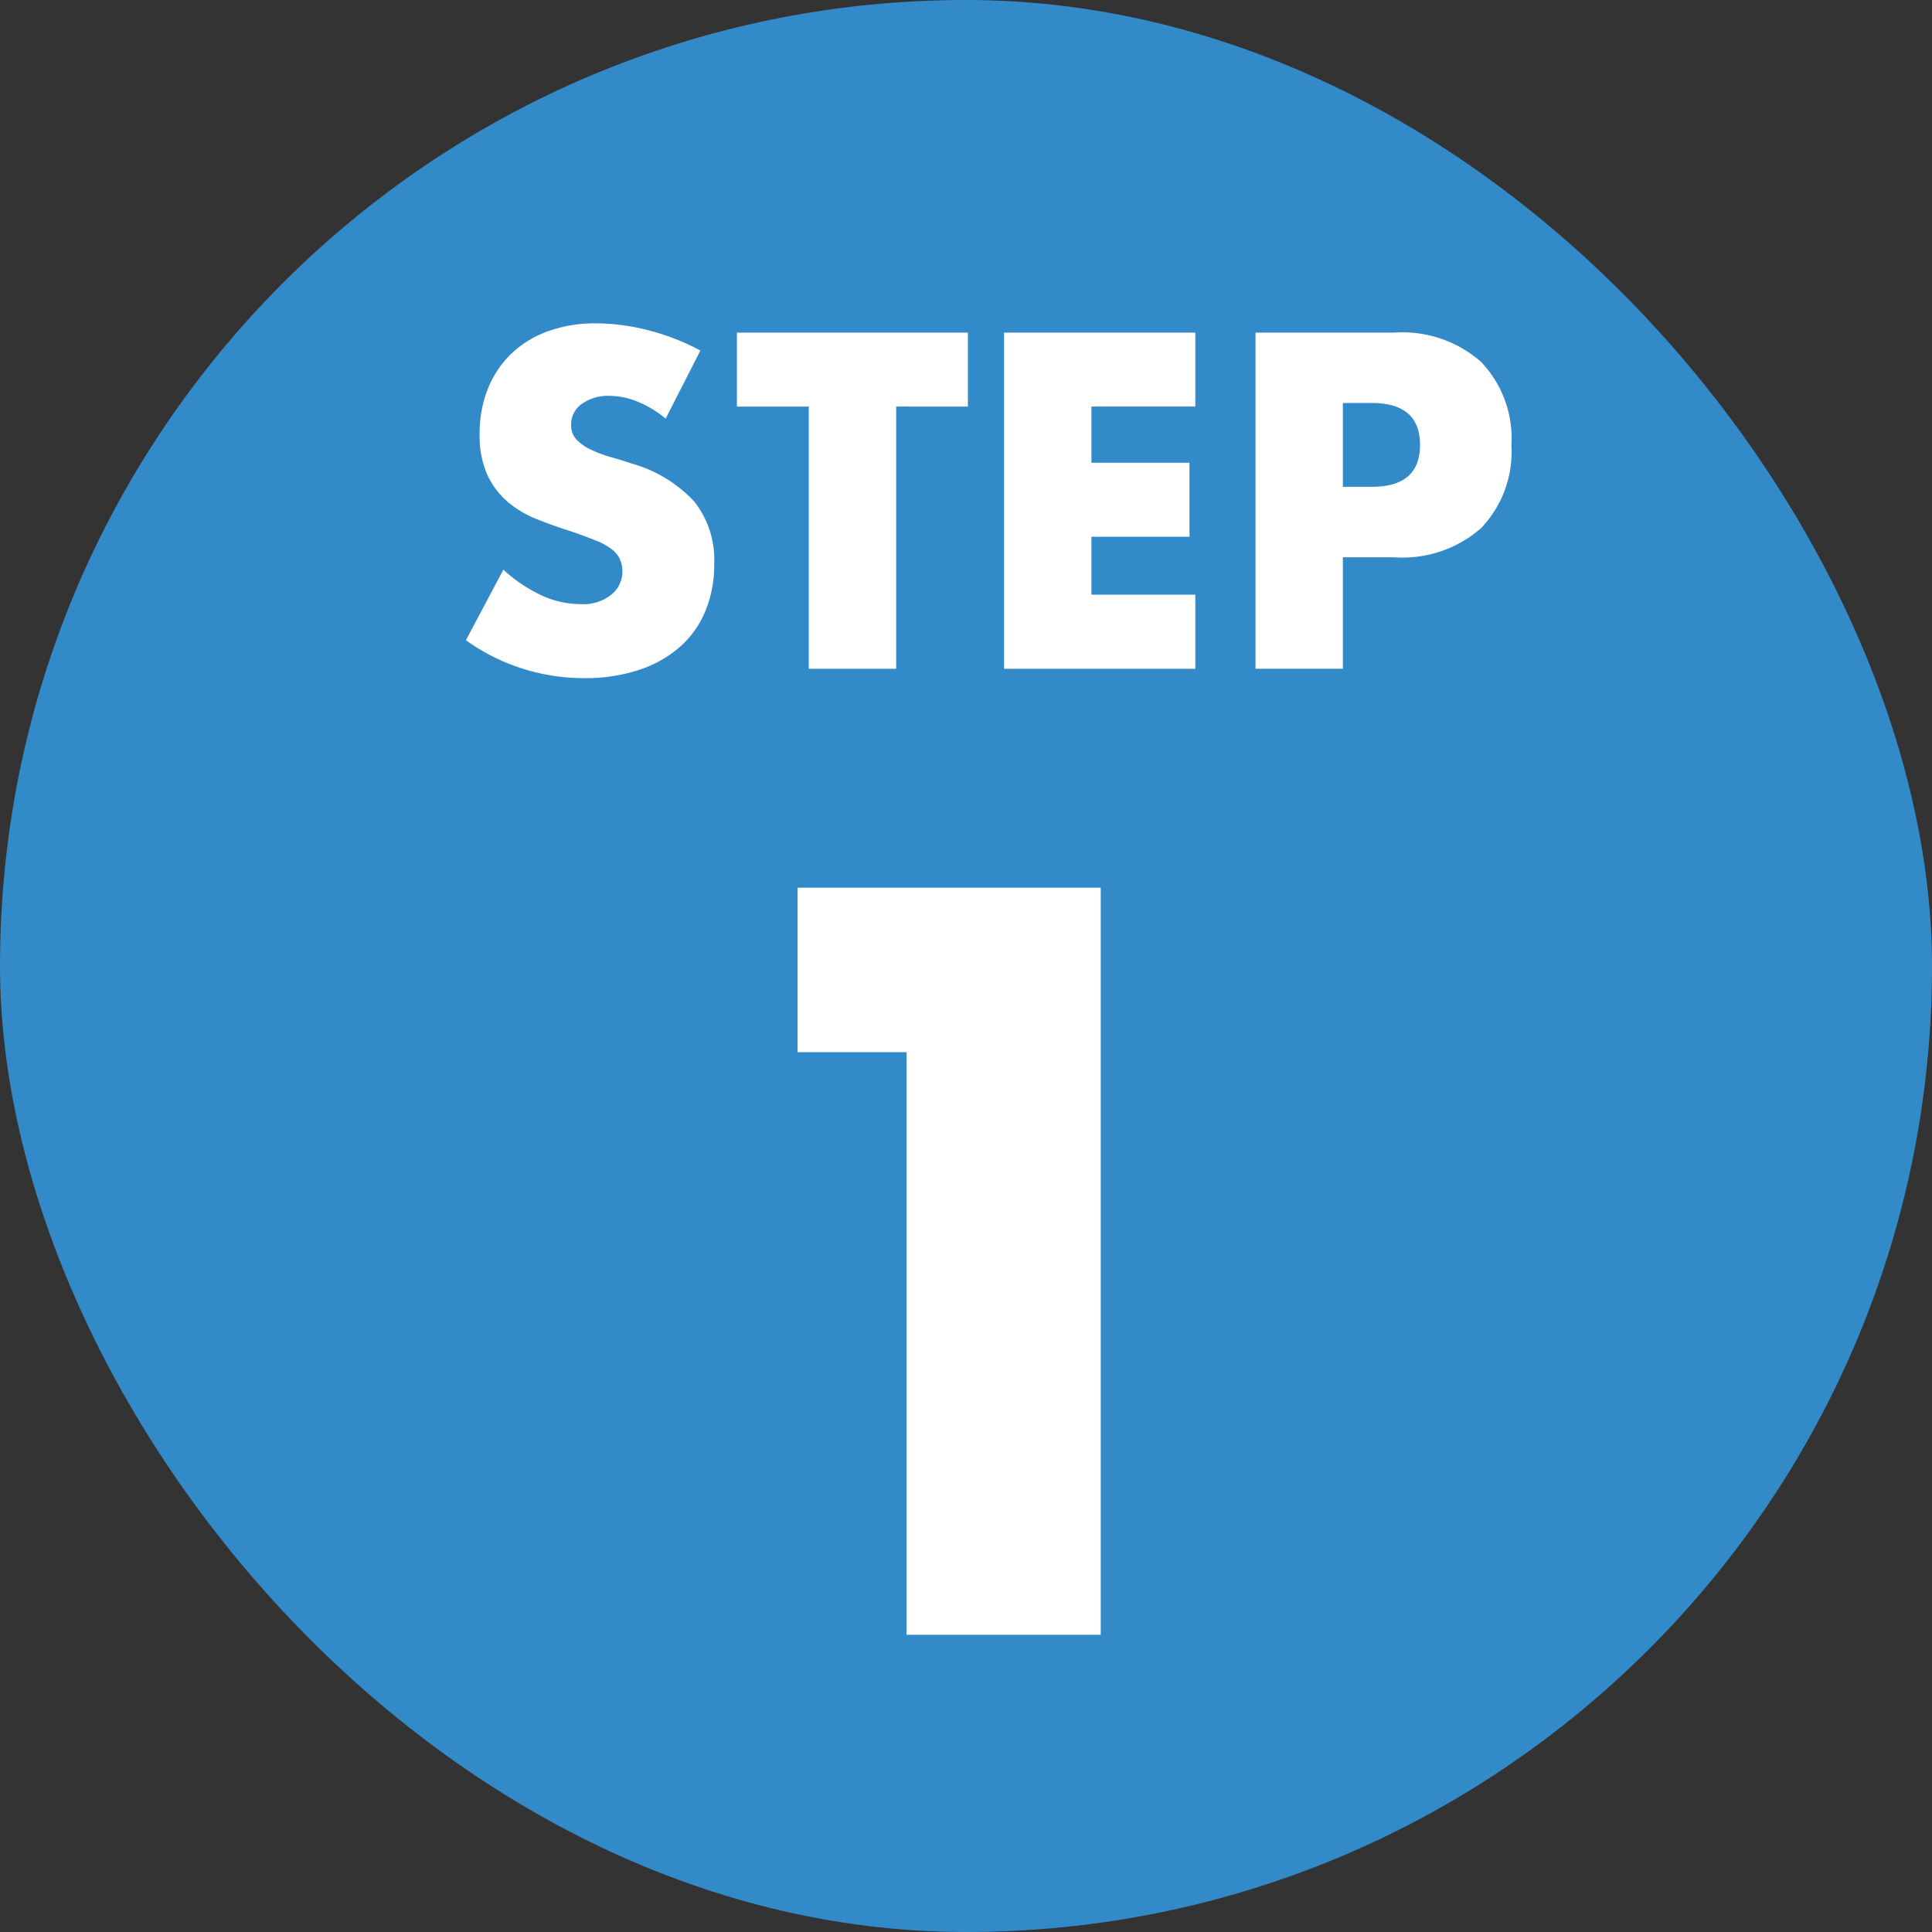 <svg xmlns="http://www.w3.org/2000/svg" width="78" height="78" viewBox="0 0 78 78">
  <rect x="0" y="0" width="78" height="78" fill="#333333" stroke="none"/>
  <g id="グループ_111" data-name="グループ 111" transform="translate(-485 -3608)">
    <rect id="長方形_177" data-name="長方形 177" width="78" height="78" rx="39" transform="translate(485 3608)" fill="#338ac9"/>
    <path id="パス_201" data-name="パス 201" d="M8.874-10.1a4.357,4.357,0,0,0-1.152-.693,3.059,3.059,0,0,0-1.116-.225,1.811,1.811,0,0,0-1.116.324,1.01,1.01,0,0,0-.432.846.842.842,0,0,0,.216.594,1.882,1.882,0,0,0,.567.4,4.853,4.853,0,0,0,.792.3q.441.126.873.27a5.443,5.443,0,0,1,2.529,1.539,3.8,3.8,0,0,1,.8,2.511,4.888,4.888,0,0,1-.351,1.89A3.944,3.944,0,0,1,9.459-.891,4.734,4.734,0,0,1,7.8.045,6.9,6.9,0,0,1,5.58.378,8.175,8.175,0,0,1,.81-1.152L2.322-4A6.133,6.133,0,0,0,3.888-2.952a3.764,3.764,0,0,0,1.53.342,1.826,1.826,0,0,0,1.287-.4,1.205,1.205,0,0,0,.423-.9,1.216,1.216,0,0,0-.108-.531,1.15,1.15,0,0,0-.36-.414A2.885,2.885,0,0,0,6-5.2q-.4-.162-.981-.36-.684-.216-1.341-.477a4.22,4.22,0,0,1-1.17-.693,3.22,3.22,0,0,1-.828-1.089,3.851,3.851,0,0,1-.315-1.665A4.81,4.81,0,0,1,1.7-11.313a4.06,4.06,0,0,1,.936-1.4,4.172,4.172,0,0,1,1.476-.909,5.58,5.58,0,0,1,1.953-.324,8.549,8.549,0,0,1,2.106.279,9.289,9.289,0,0,1,2.106.819Zm9.306-.486V0H14.652V-10.584h-2.9v-2.988h9.324v2.988Zm12.078,0H26.064v2.268h3.96v2.988h-3.96v2.34h4.194V0H22.536V-13.572h7.722Zm5.958,3.24h1.17q1.944,0,1.944-1.692t-1.944-1.692h-1.17Zm0,7.344H32.688V-13.572H38.3a4.8,4.8,0,0,1,3.5,1.188A4.469,4.469,0,0,1,43.02-9.036a4.469,4.469,0,0,1-1.215,3.348A4.8,4.8,0,0,1,38.3-4.5H36.216Z" transform="translate(503 3635)" fill="#fff"/>
    <path id="パス_206" data-name="パス 206" d="M10.6-23.52H6.2v-6.64H18.44V0H10.6Z" transform="translate(511 3674)" fill="#fff"/>
  </g>
</svg>
